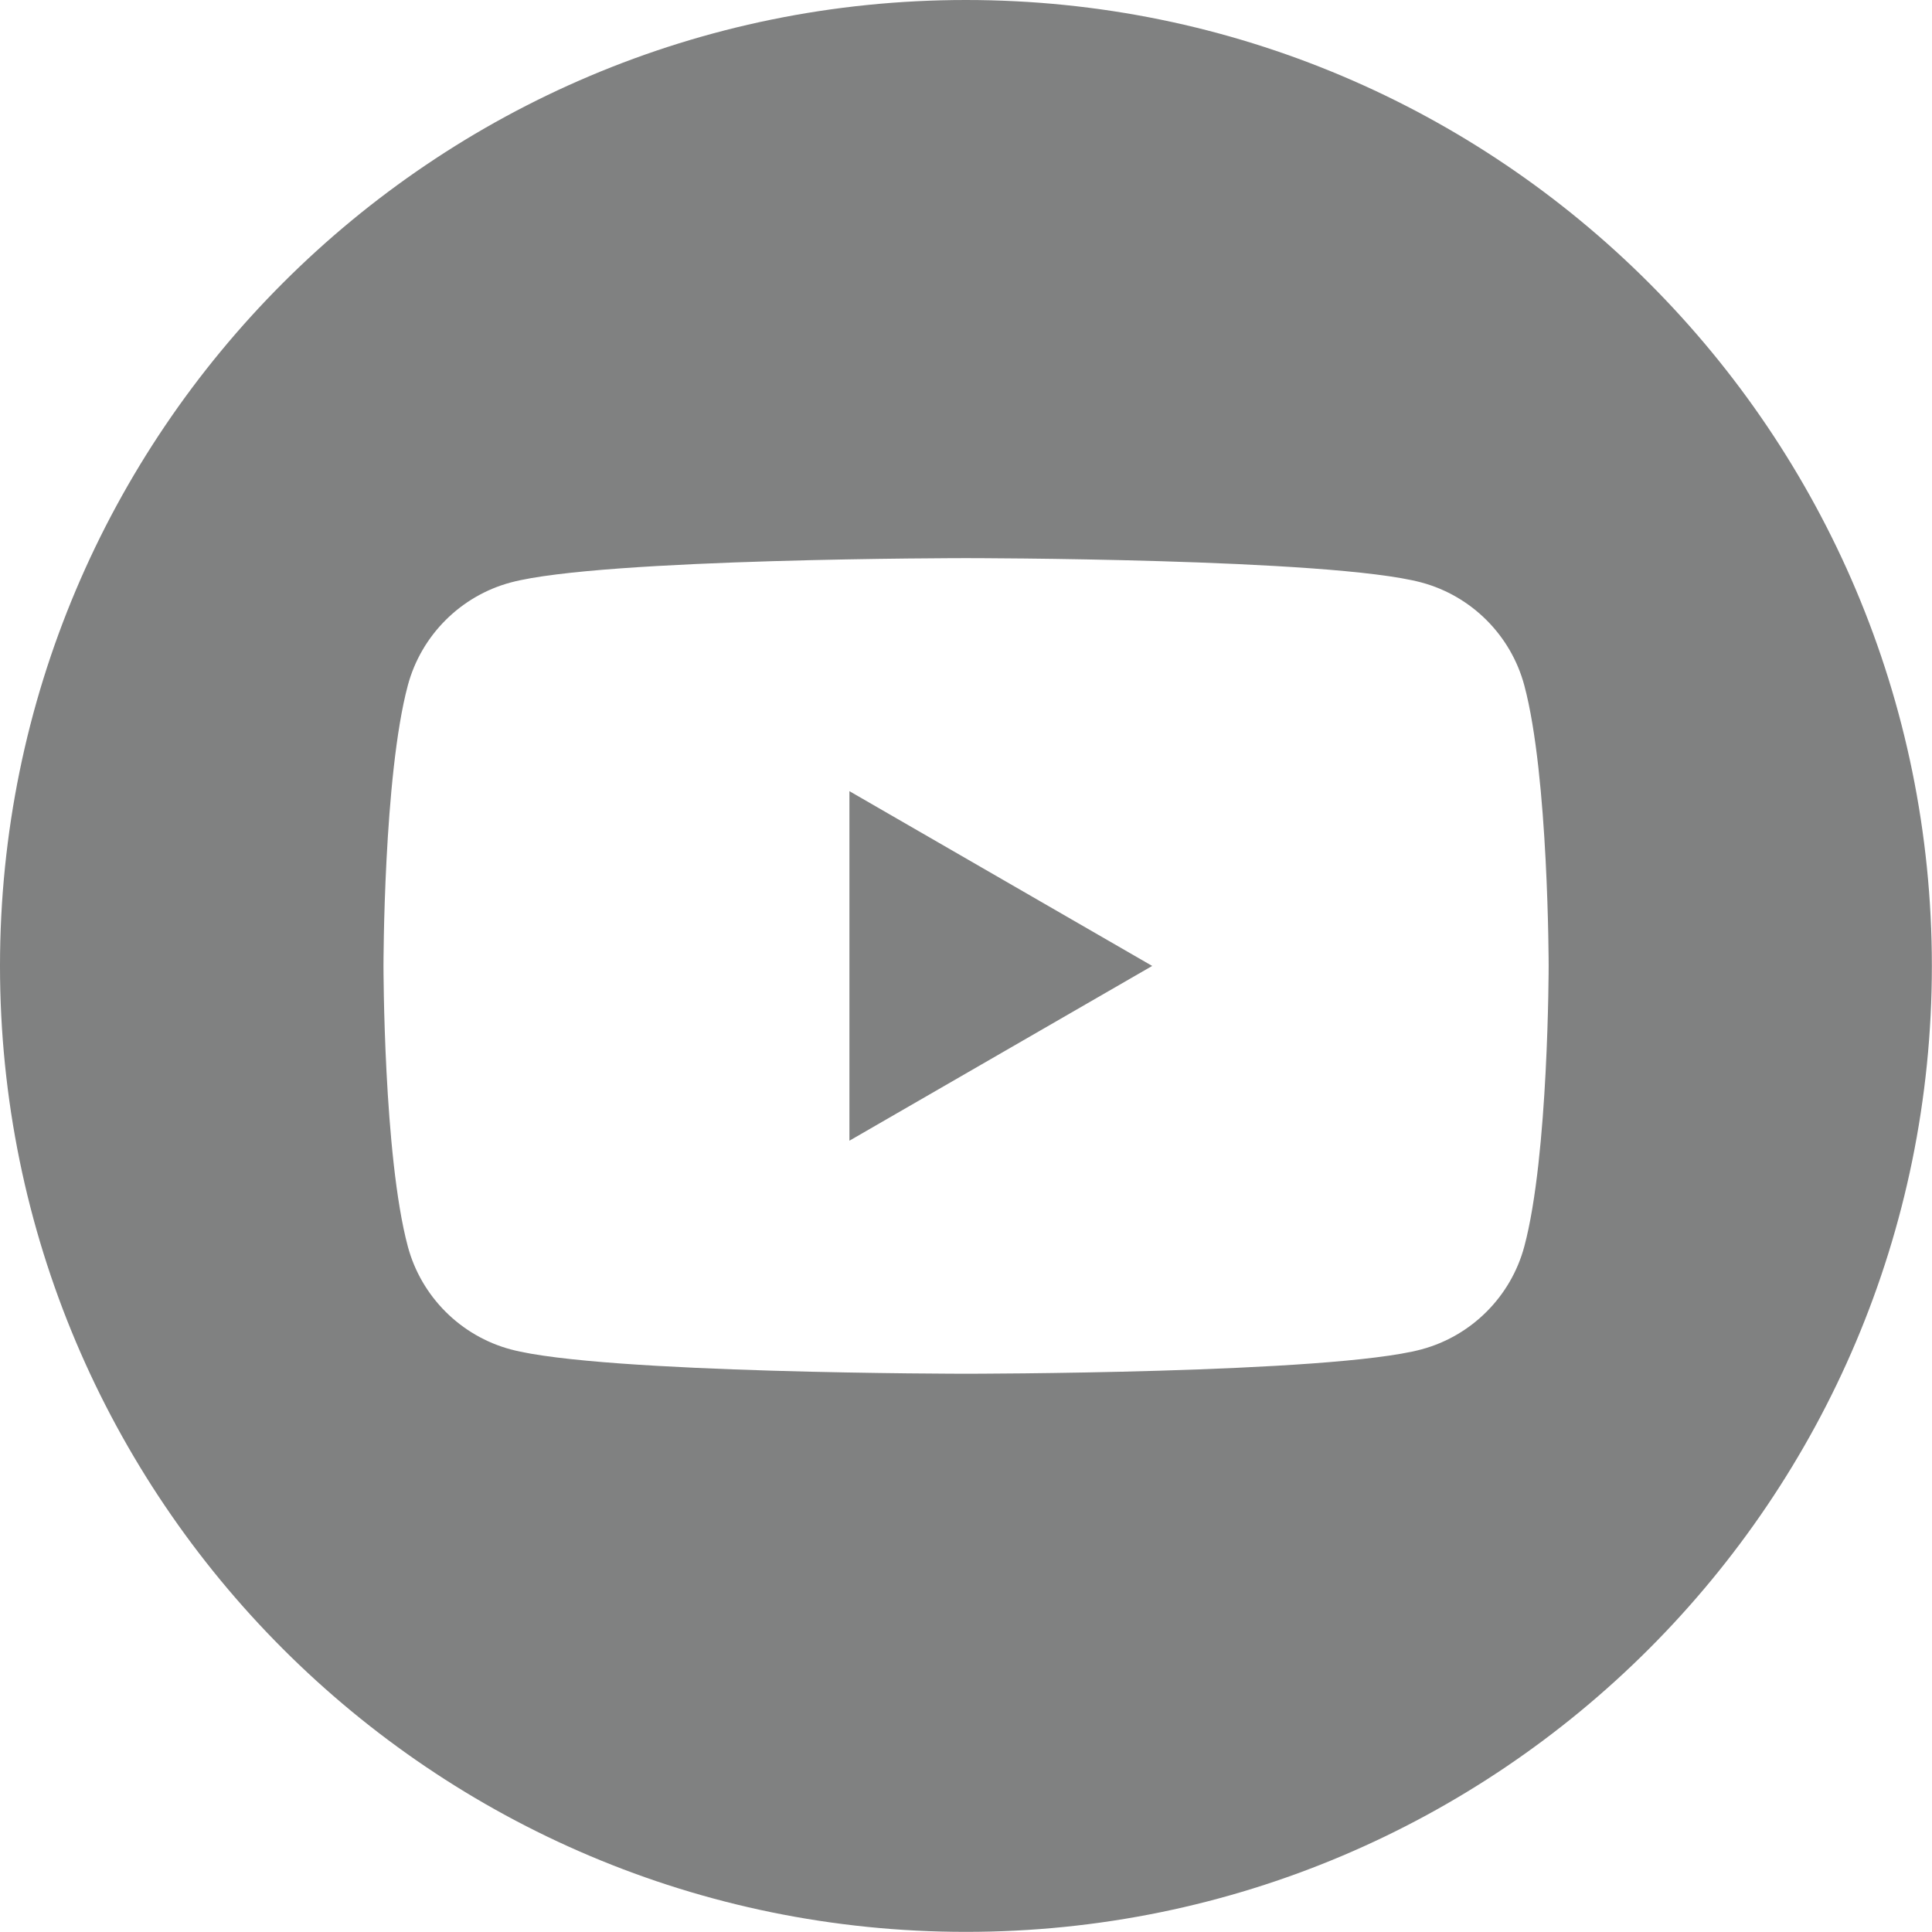 <?xml version="1.0" encoding="UTF-8"?>
<svg id="Capa_2" data-name="Capa 2" xmlns="http://www.w3.org/2000/svg" viewBox="0 0 144.59 144.59">
  <defs>
    <style>
      .cls-1 {
        fill: #808181;
      }
    </style>
  </defs>
  <g id="Capa_1-2" data-name="Capa 1">
    <path class="cls-1" d="M72.29,0C32.37,0,0,32.37,0,72.29s32.37,72.29,72.29,72.29,72.29-32.37,72.29-72.29S112.22,0,72.29,0ZM114.08,93.28c-1,3.75-3.96,6.71-7.71,7.71-6.8,1.82-34.07,1.82-34.07,1.82,0,0-27.27,0-34.07-1.82-3.75-1-6.71-3.96-7.71-7.71-1.82-6.8-1.82-20.99-1.82-20.99,0,0,0-14.19,1.82-20.99,1-3.75,3.96-6.71,7.71-7.71,6.8-1.82,34.07-1.82,34.07-1.82,0,0,27.27,0,34.07,1.82,3.75,1,6.71,3.96,7.71,7.71,1.82,6.8,1.82,20.99,1.82,20.99,0,0,0,14.19-1.82,20.99ZM63.57,59.21l22.66,13.08-22.66,13.08v-26.16Z"/>
  </g>
</svg>